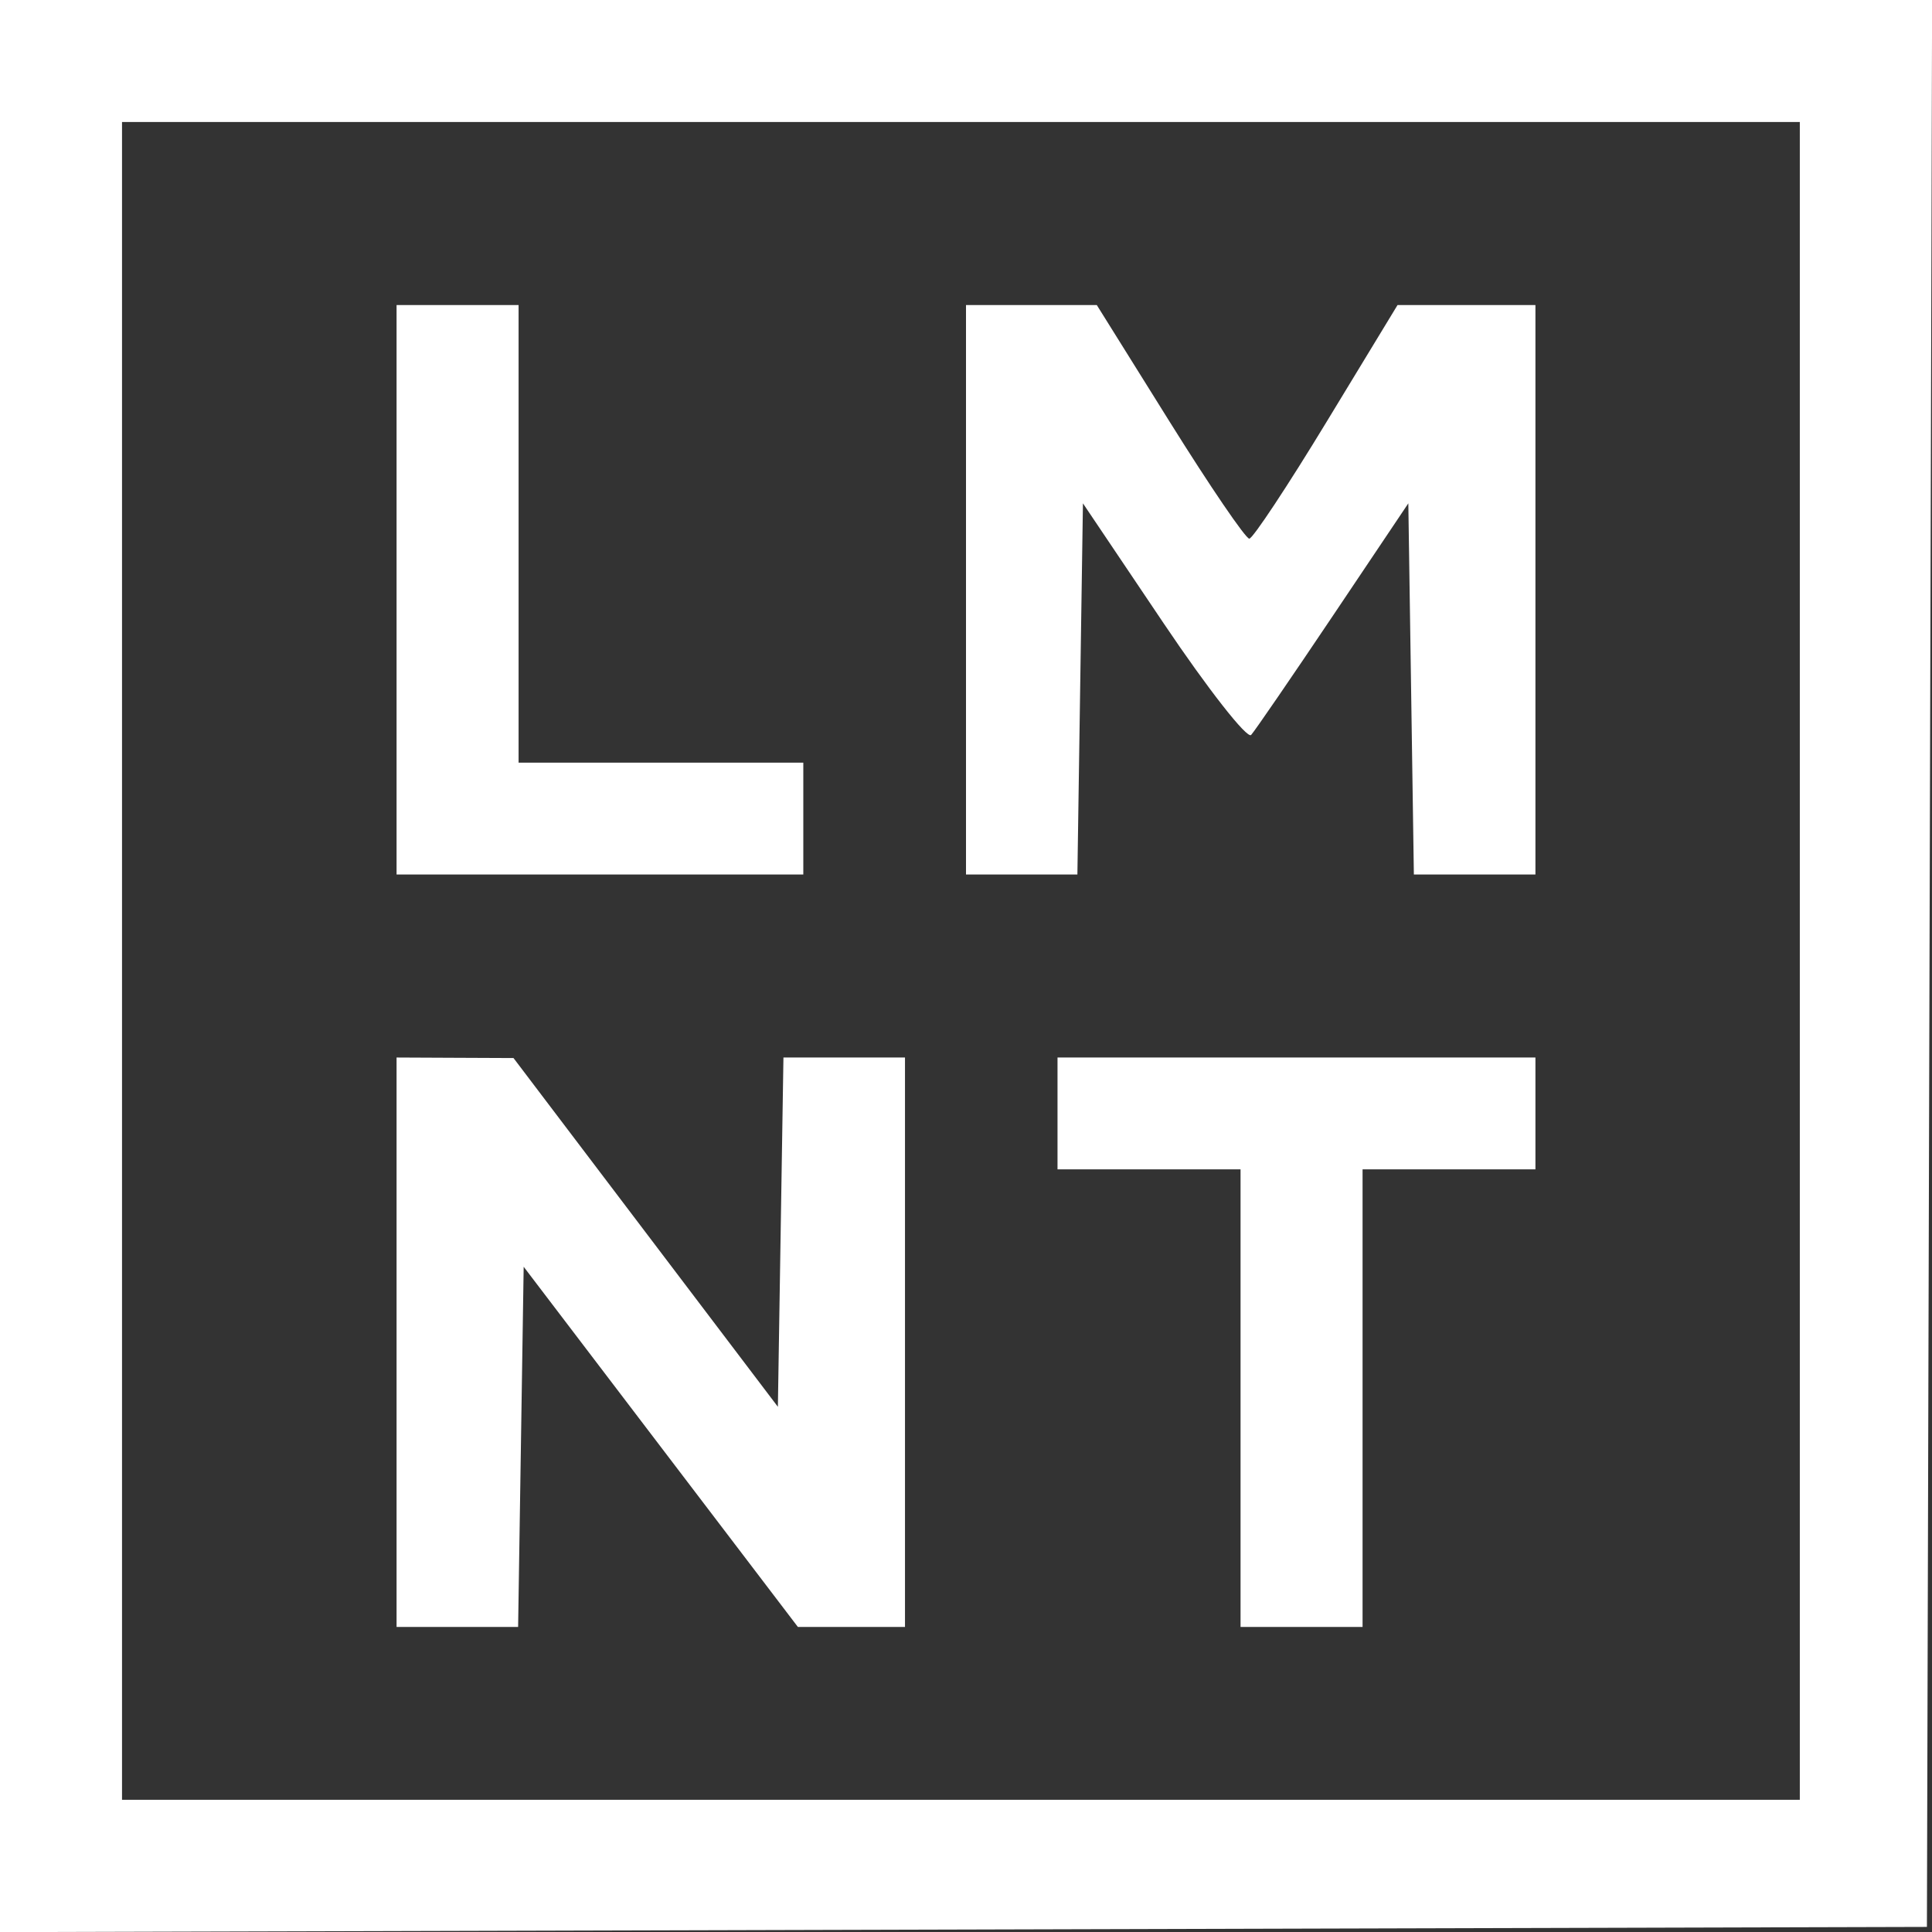 <svg width="114" height="114" viewBox="0 0 114 114" fill="none" xmlns="http://www.w3.org/2000/svg">
<rect x="0" y="0" width="114" height="114" fill="#333333" stroke="none"/>
<path fill-rule="evenodd" clip-rule="evenodd" d="M0 57.003V114.006L56.85 113.853L113.7 113.7L113.853 56.85L114.006 0H57.003H0V57.003ZM106.2 56.7V106.2H56.7H7.2V56.7V7.2H56.7H106.2V56.7ZM23.4 34.8V51.6H35.4H47.4V48.3V45H39H30.6V31.5V18H27H23.4V34.8ZM57 34.8V51.6H60.286H63.573L63.736 40.65L63.9 29.7L68.654 36.766C71.268 40.653 73.595 43.623 73.825 43.366C74.054 43.11 76.235 39.93 78.671 36.3L83.1 29.7L83.264 40.65L83.427 51.6H87.014H90.6V34.8V18H86.531H82.463L78.281 24.884C75.982 28.67 73.927 31.775 73.717 31.784C73.505 31.793 71.395 28.695 69.026 24.9L64.718 18H60.859H57V34.8ZM23.4 79.2V96H26.986H30.572L30.736 85.374L30.9 74.747L38.99 85.374L47.08 96H50.24H53.4V79.2V62.4H49.814H46.228L46.064 72.705L45.9 83.01L38.1 72.721L30.3 62.431L26.85 62.416L23.4 62.4V79.2ZM62.4 65.7V69H67.8H73.2V82.5V96H76.8H80.4V82.5V69H85.5H90.6V65.7V62.4H76.5H62.4V65.7Z" fill="white"/>
</svg>
